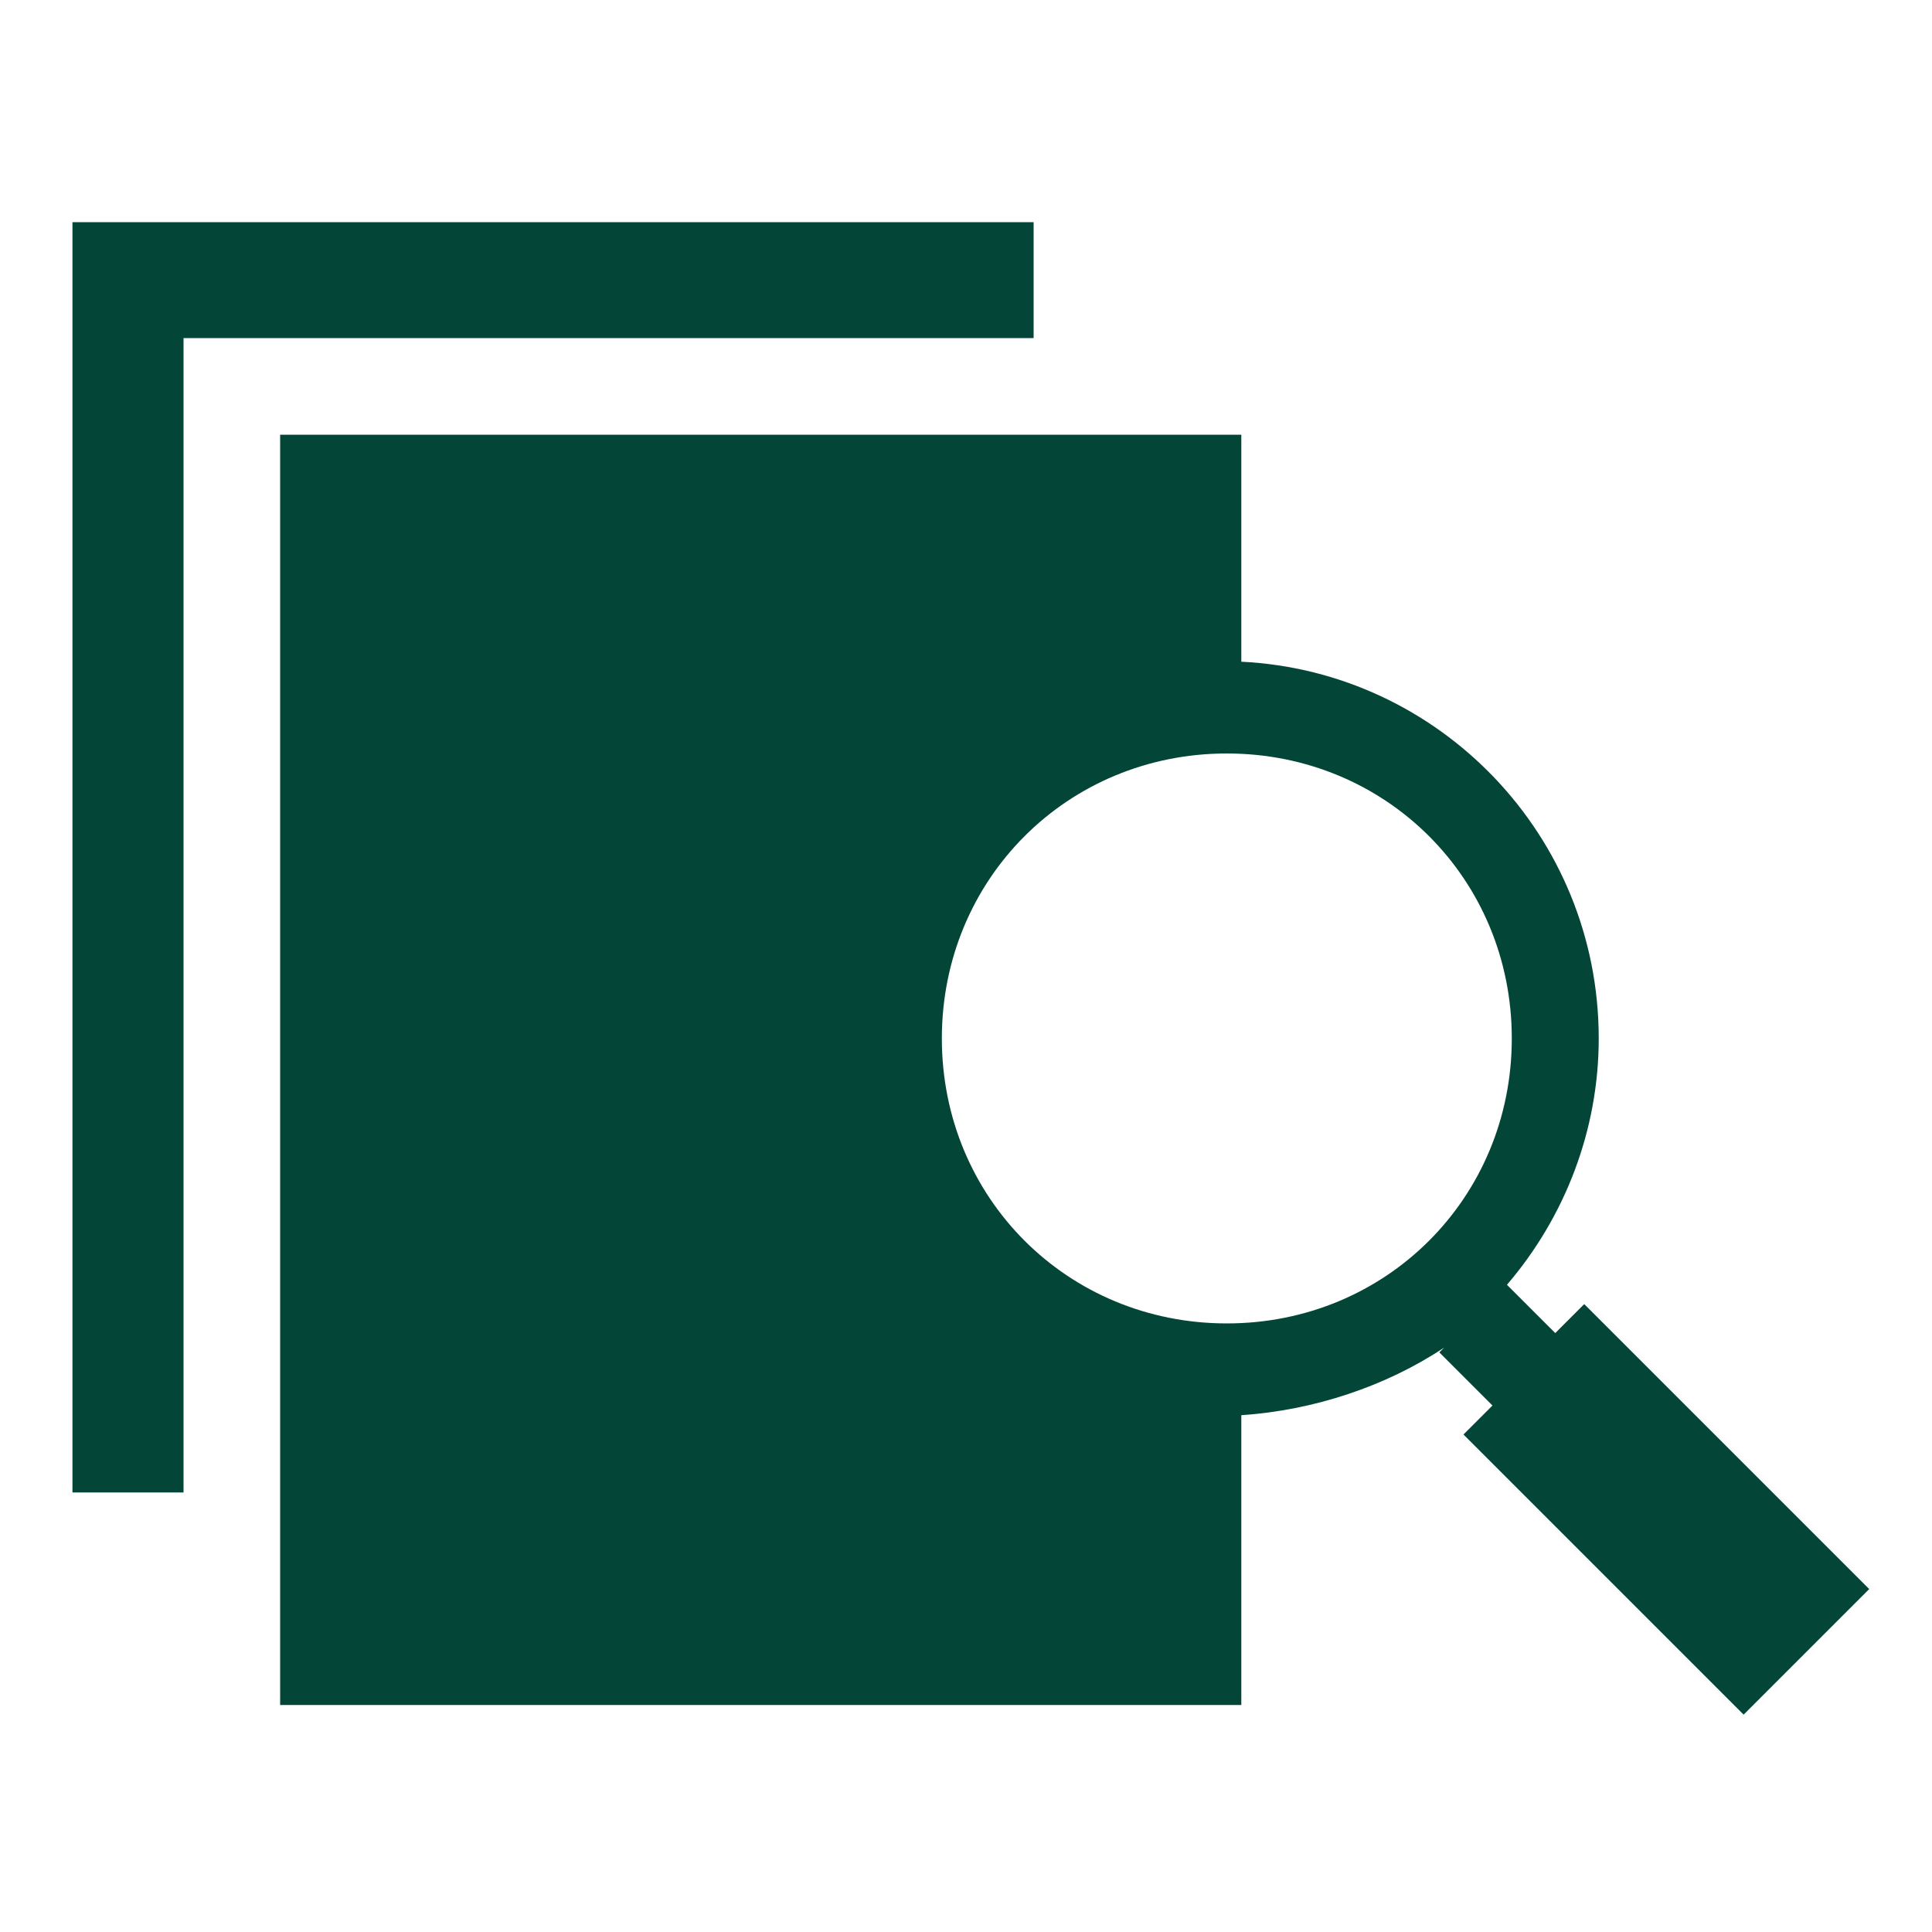 <?xml version="1.0" encoding="utf-8"?>
<!-- Generator: Adobe Illustrator 21.1.0, SVG Export Plug-In . SVG Version: 6.00 Build 0)  -->
<svg version="1.1" id="Calque_1" xmlns="http://www.w3.org/2000/svg" xmlns:xlink="http://www.w3.org/1999/xlink" x="0px" y="0px"
	 viewBox="0 0 40 40" style="enable-background:new 0 0 40 40;" xml:space="preserve">
<style type="text/css">
	.st0{fill:#034638;}
</style>
<title>icone</title>
<g id="centre_de_documentation">
	<polygon class="st0" points="21.4,4.6 1.5,4.6 1.5,30.9 3.8,30.9 3.8,7 21.4,7 	"/>
	<path class="st0" d="M32.8,27l-0.6,0.6l-1-1c1.2-1.4,1.9-3.2,1.9-5.1c0-4.2-3.3-7.6-7.4-7.8V9H5.8v26.3h19.9v-6
		c1.5-0.1,3-0.6,4.2-1.4l-0.1,0.1l1.1,1.1l-0.6,0.6l5.8,5.8l2.6-2.6L32.8,27z M25.4,27.4c-3.3,0-5.9-2.6-5.9-5.9s2.6-5.9,5.9-5.9
		c3.3,0,5.9,2.6,5.9,5.9S28.7,27.4,25.4,27.4z"/>
</g>
</svg>
